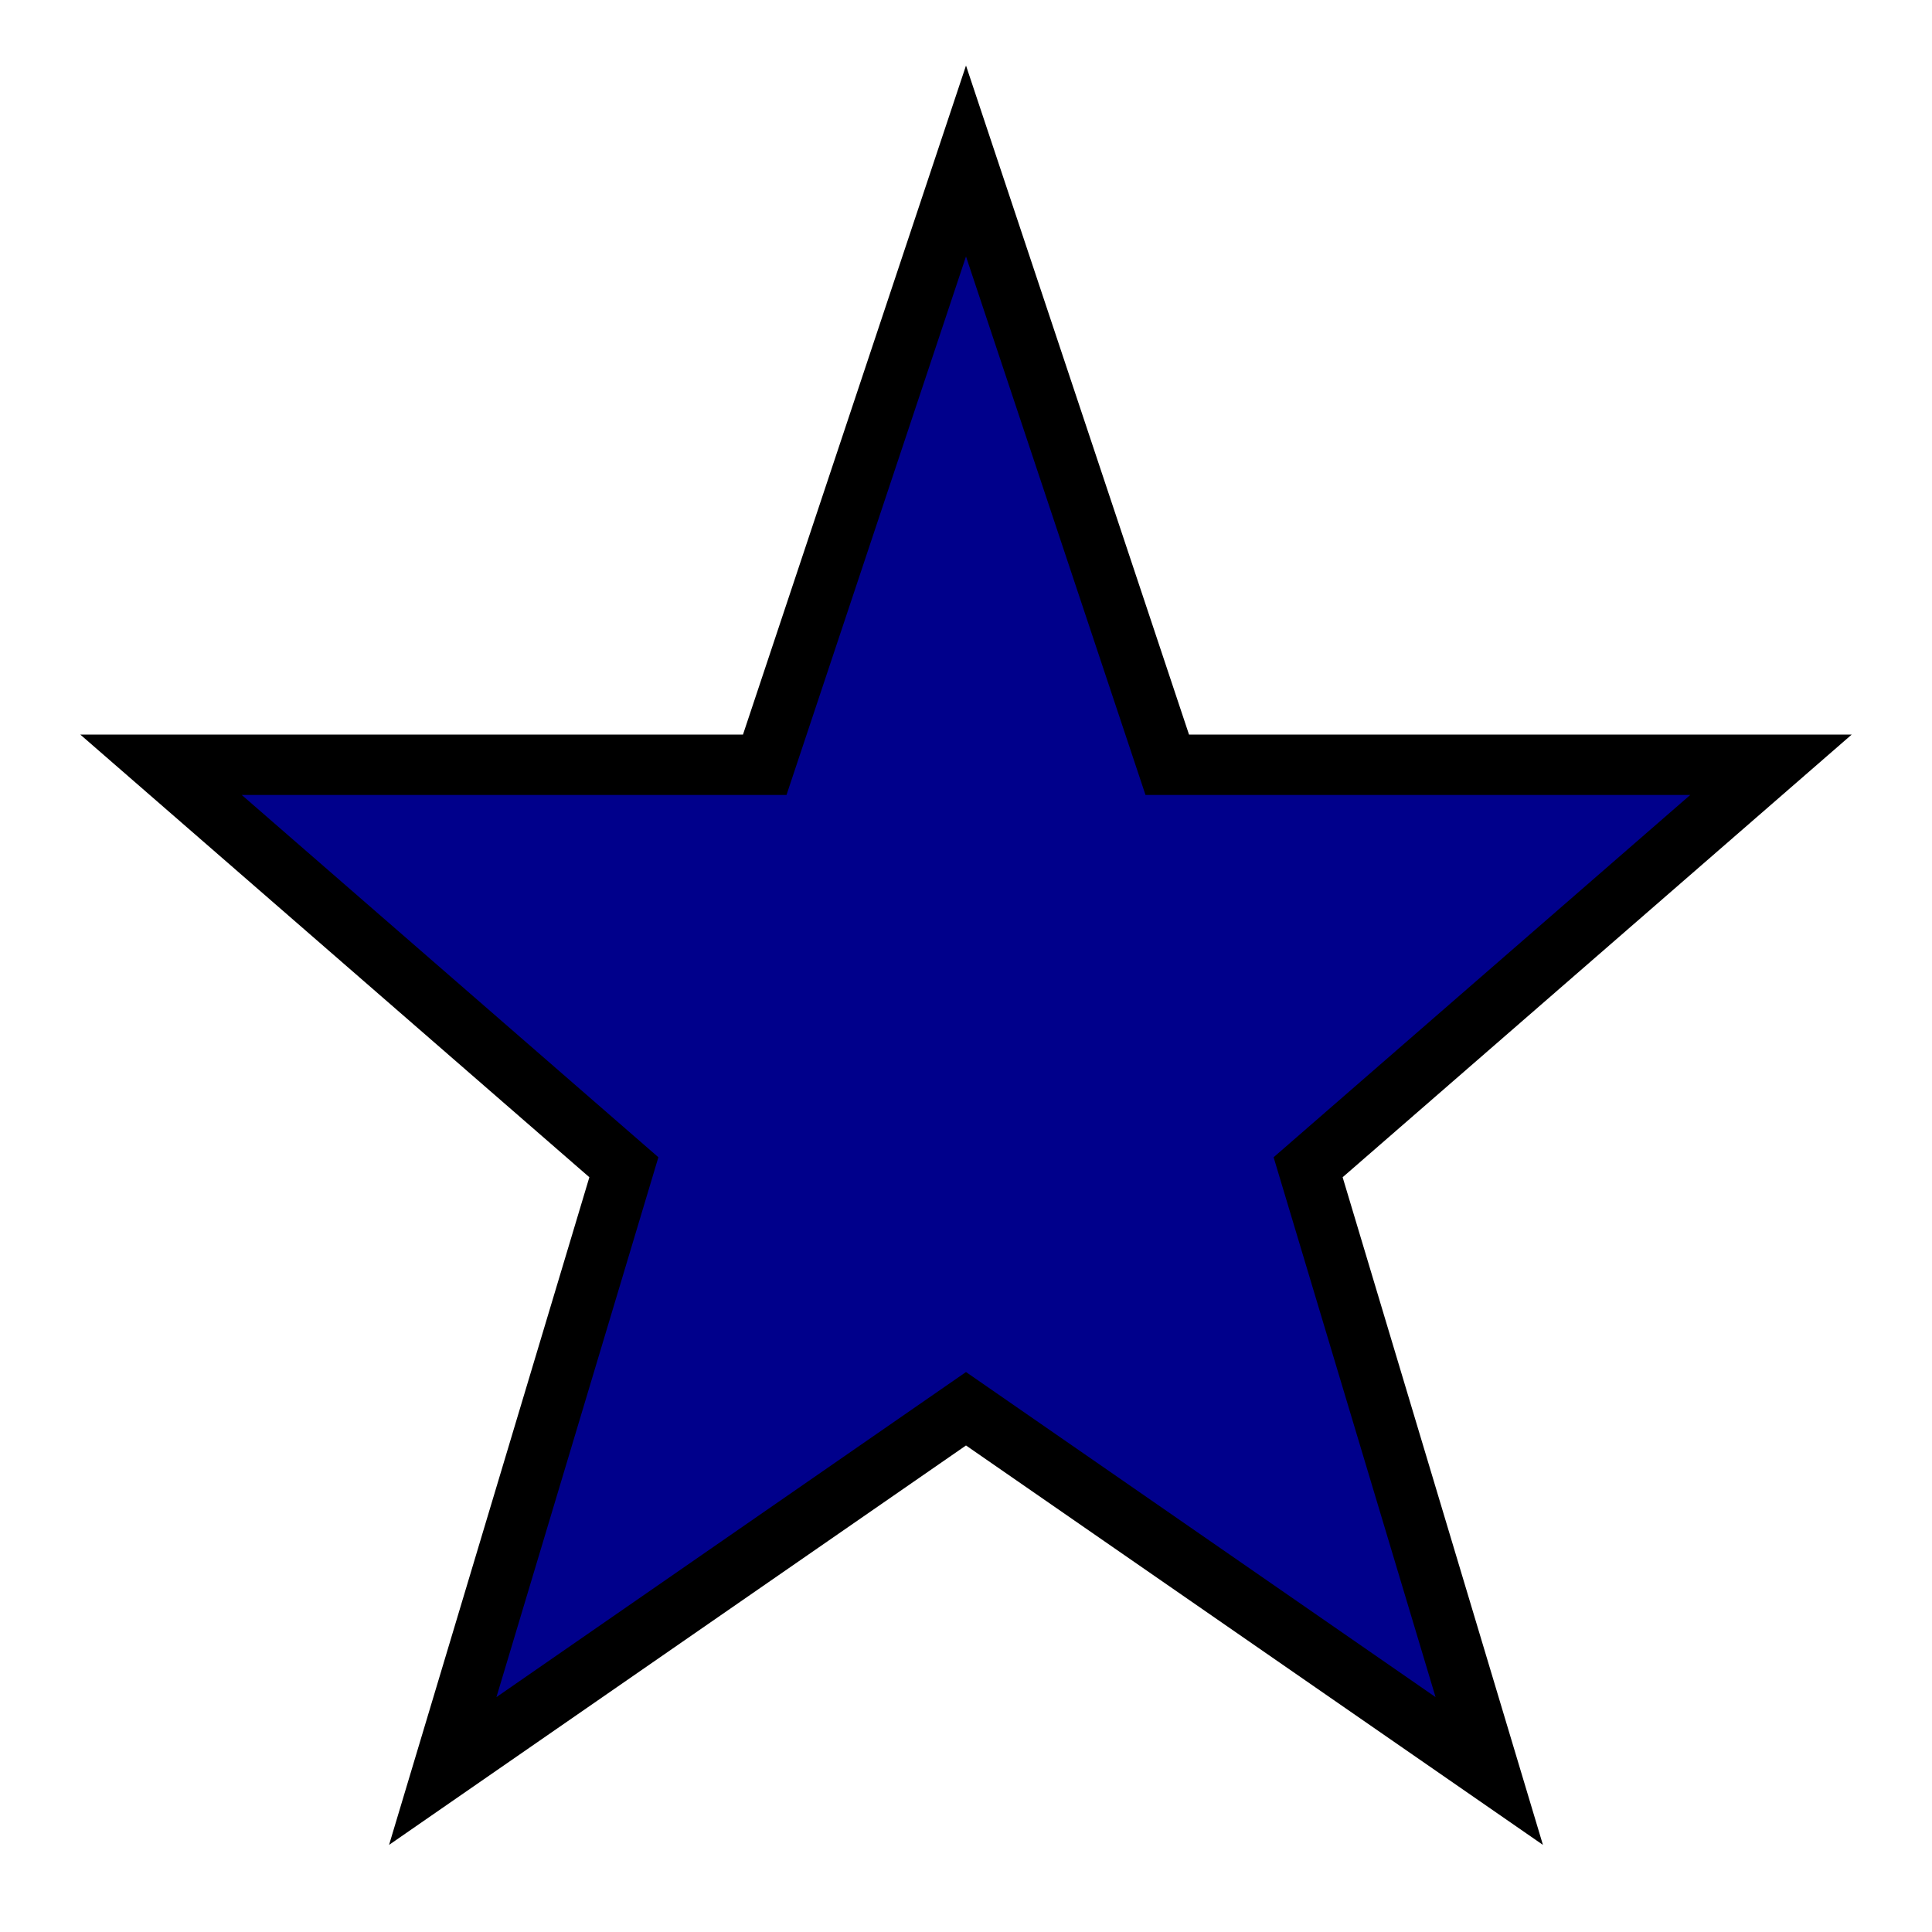 <svg viewBox="0 0 96 96" xmlns="http://www.w3.org/2000/svg" xmlns:xlink="http://www.w3.org/1999/xlink" id="Icons_Star" overflow="hidden" stroke="black" stroke-width="3" fill="Darkblue"><g><path d="M88 38 58 38 48 8 38 38 8 38 31 58 22 88 48 70 74 88 65 58Z"/></g></svg>